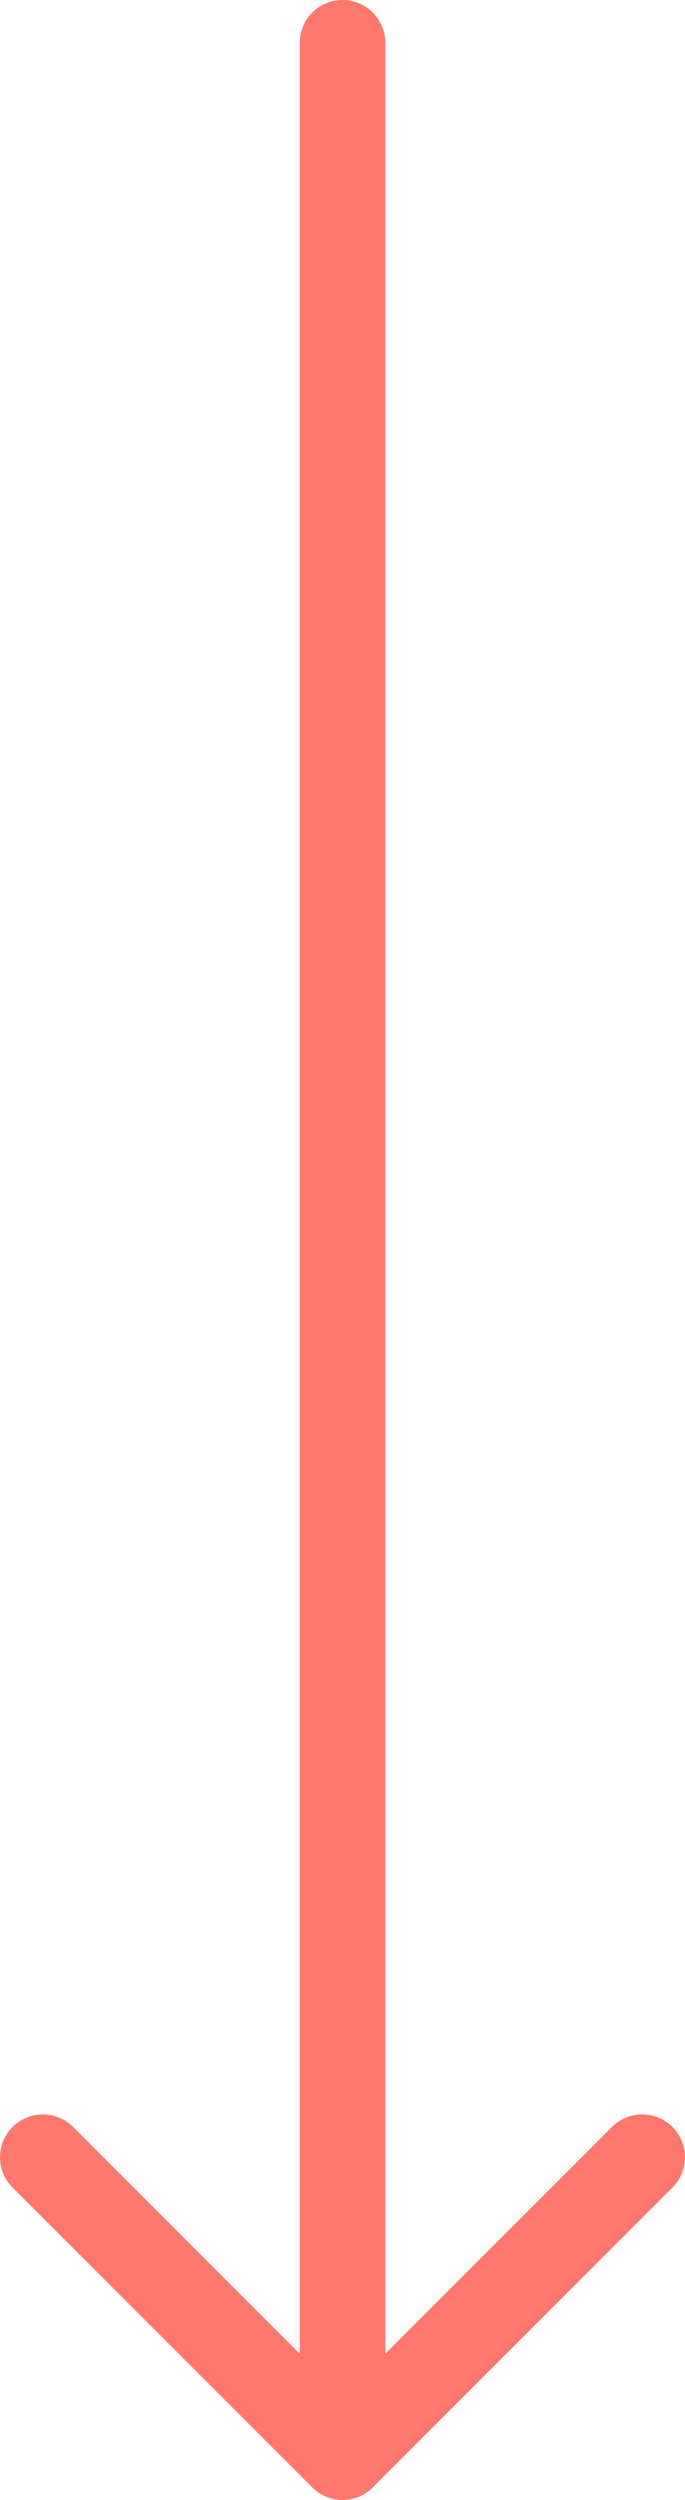 <?xml version="1.0" encoding="UTF-8"?>
<svg id="Layer_2" data-name="Layer 2" xmlns="http://www.w3.org/2000/svg" viewBox="0 0 8 29.18">
  <defs>
    <style>
      .cls-1 {
        fill: none;
        stroke: #fe786d;
        stroke-linecap: round;
        stroke-linejoin: round;
      }
    </style>
  </defs>
  <g id="_レイアウト" data-name="レイアウト">
    <g>
      <polyline class="cls-1" points=".5 25.18 4 28.68 7.5 25.18"/>
      <line class="cls-1" x1="4" y1="28.68" x2="4" y2=".5"/>
    </g>
  </g>
</svg>